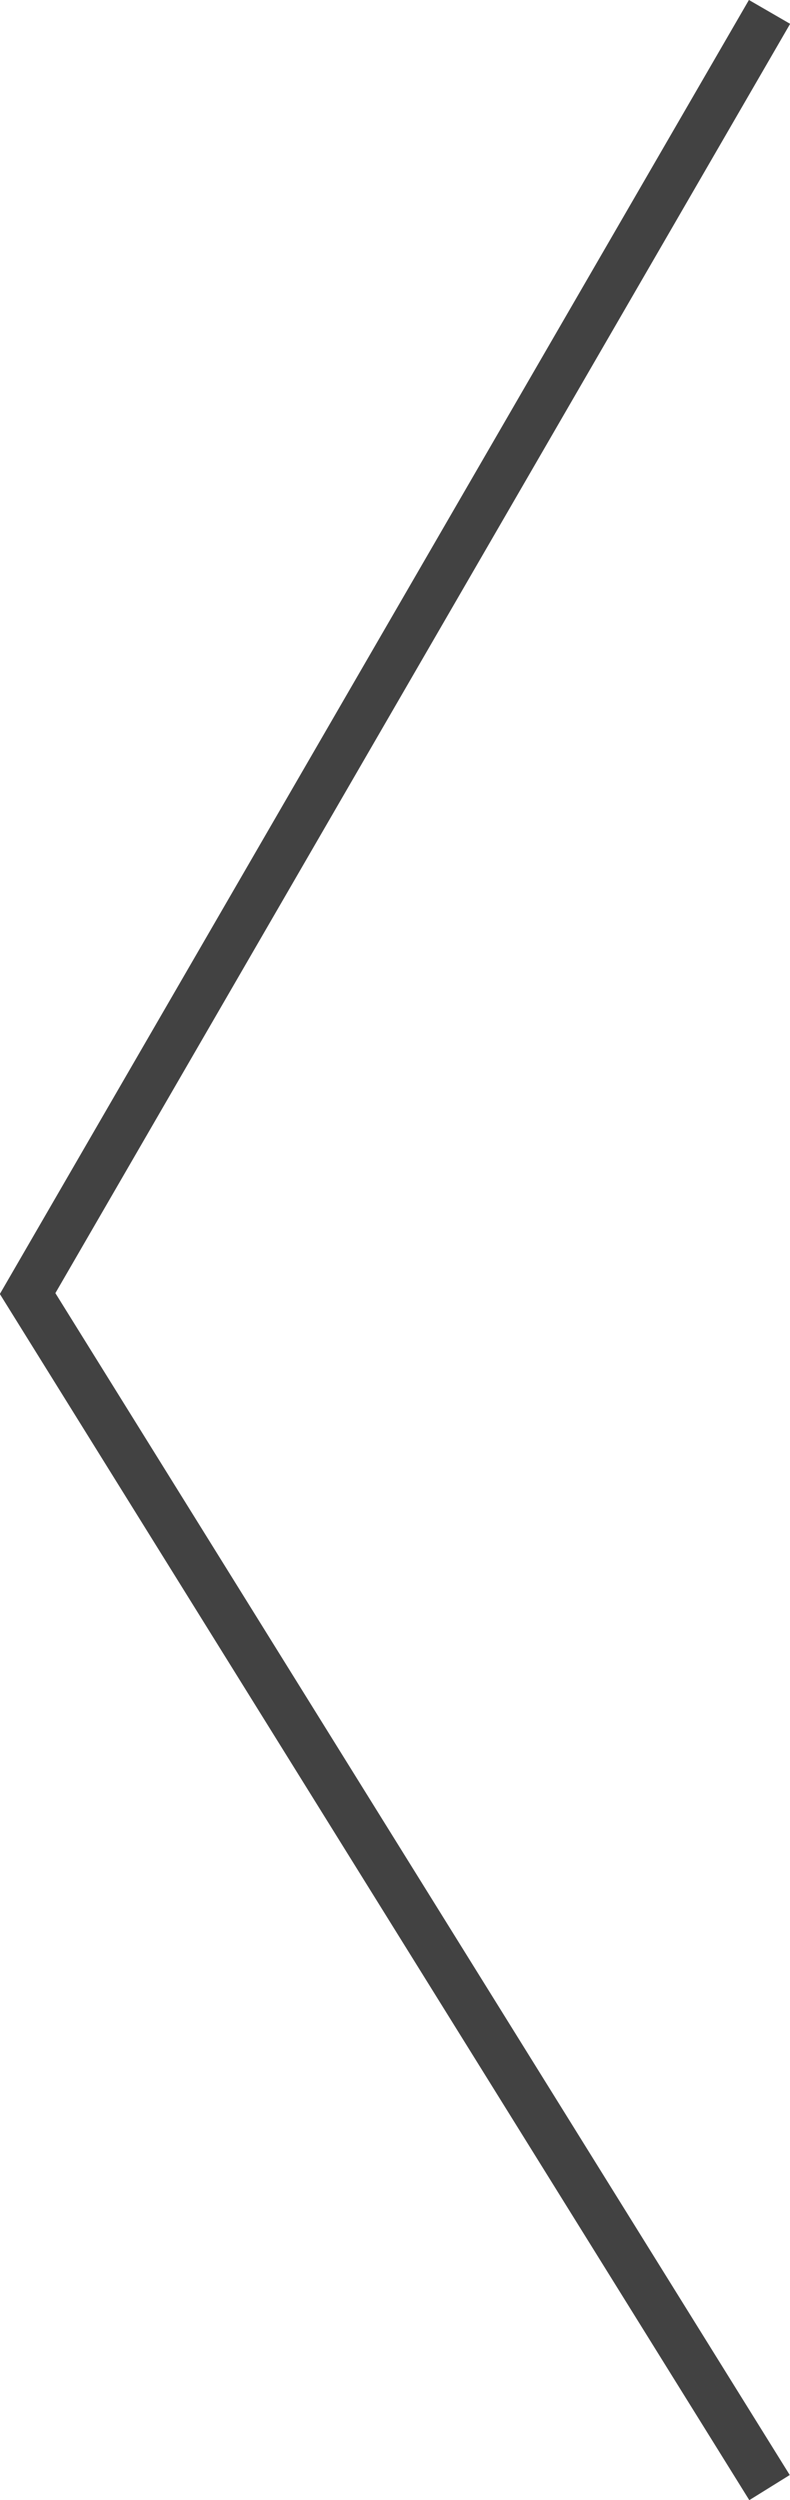 <?xml version="1.0" encoding="UTF-8"?>
<svg id="Camada_2" data-name="Camada 2" xmlns="http://www.w3.org/2000/svg" viewBox="0 0 16.59 52.49">
  <defs>
    <style>
      .cls-1 {
        fill: none;
        stroke: #424242;
        stroke-miterlimit: 10;
      }
    </style>
  </defs>
  <g id="Camada_1-2" data-name="Camada 1">
    <polyline class="cls-1" points="16.16 .25 .58 27.16 16.16 52.23"/>
  </g>
</svg>
